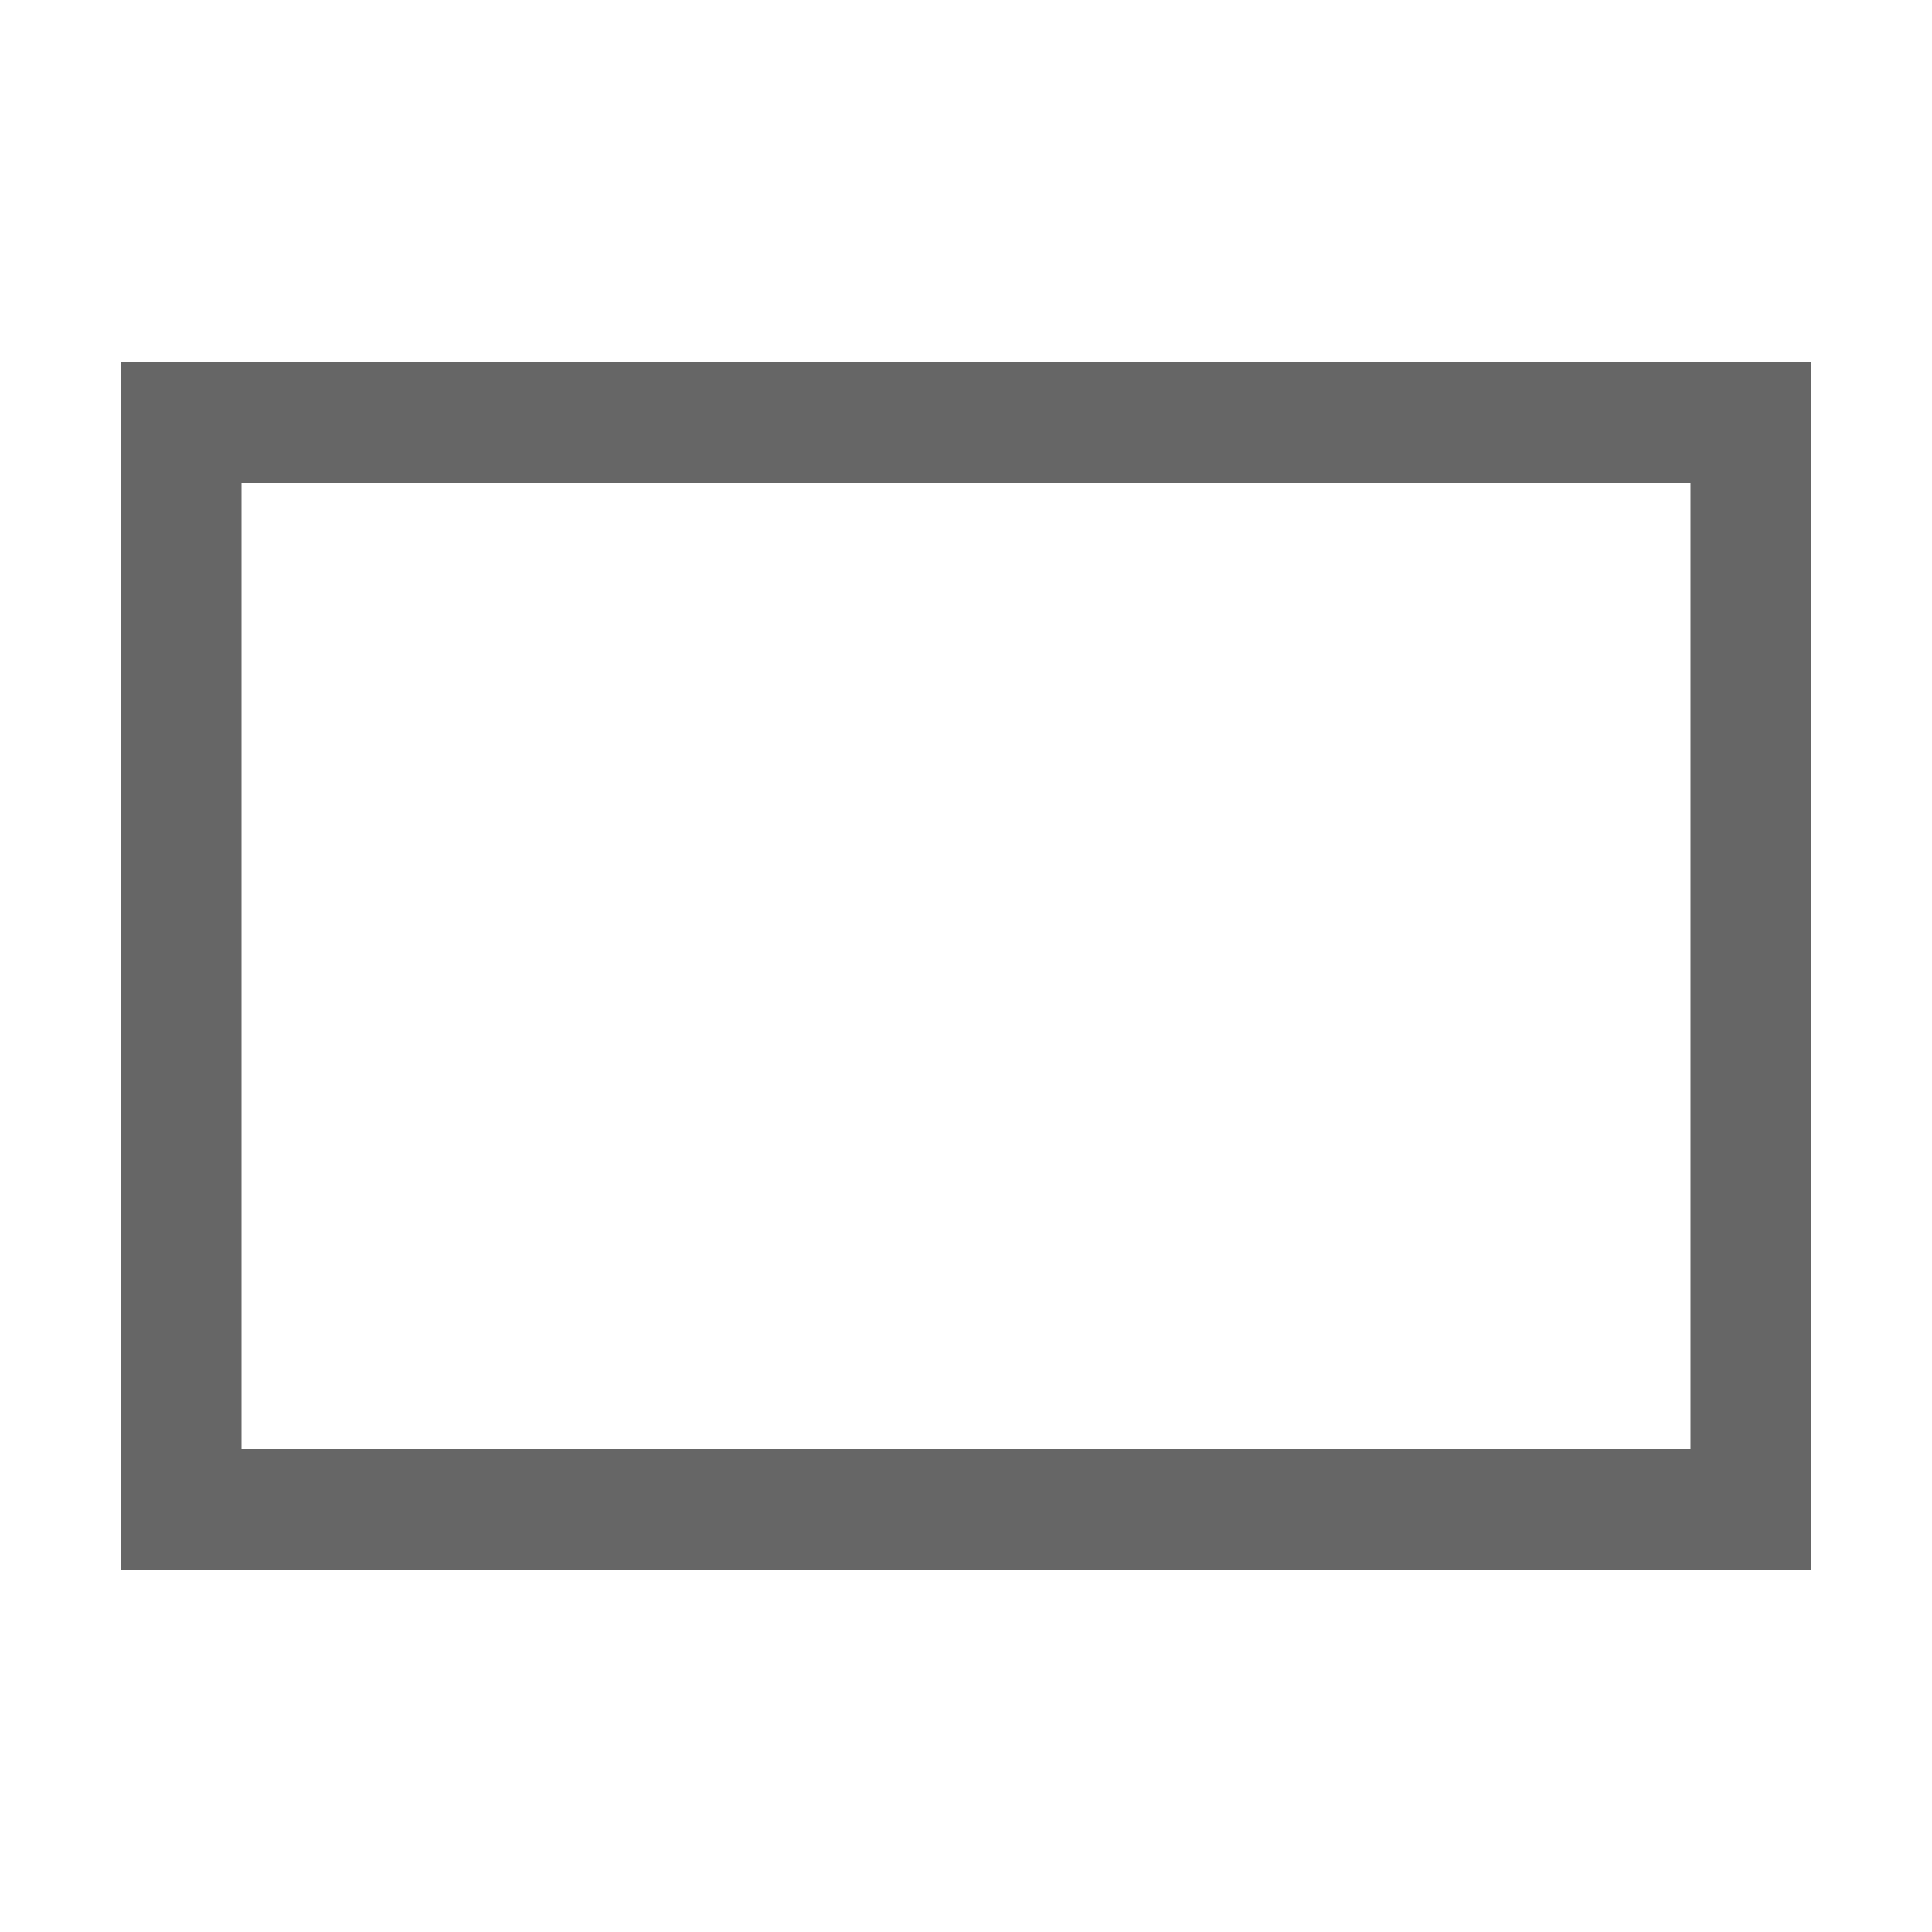 <?xml version="1.0" encoding="UTF-8"?>
<svg width="48px" height="48px" viewBox="0 0 48 48" version="1.1" xmlns="http://www.w3.org/2000/svg" xmlns:xlink="http://www.w3.org/1999/xlink">
    <!-- Generator: Sketch 52.6 (67491) - http://www.bohemiancoding.com/sketch -->
    <title>rectangle-button</title>
    <desc>Created with Sketch.</desc>
    <g id="rectangle-button" stroke="none" stroke-width="1" fill="none" fill-rule="evenodd">
        <rect id="container" fill="#FFFFFF" opacity="0" x="0" y="0" width="48" height="48"></rect>
        <path d="M6,12 L6,36 L42,36 L42,12 L6,12 Z M3,9 L45,9 L45,39 L3,39 L3,9 Z" id="obj" fill-opacity="0.6" fill="#000000"></path>
    </g>
</svg>